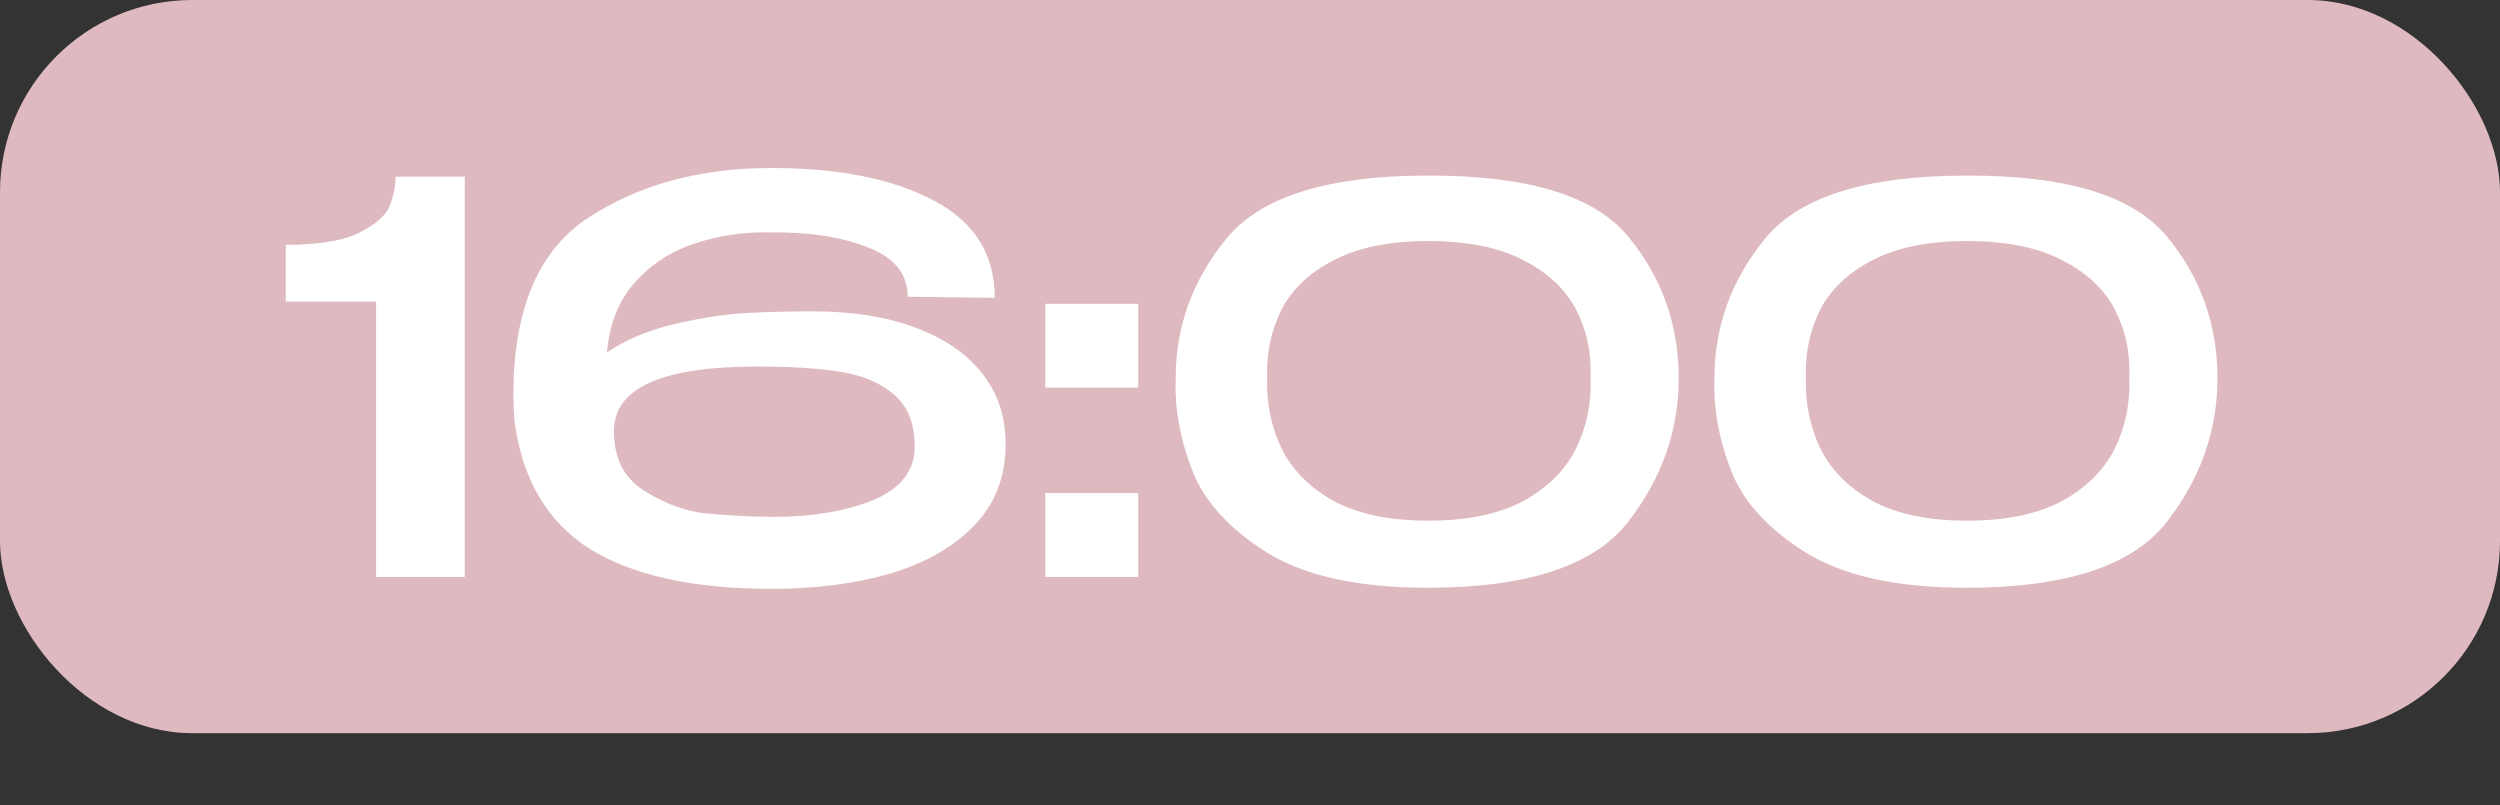 <?xml version="1.0" encoding="UTF-8"?> <svg xmlns="http://www.w3.org/2000/svg" width="208" height="67" viewBox="0 0 208 67" fill="none"><rect x="0" y="0" width="208" height="67" fill="#333333" stroke="none"/><rect width="208" height="61" rx="16" fill="#DEBAC0"></rect><path d="M38.67 14.7V48H31.29V25.095H23.775V20.37C26.565 20.37 28.62 20.025 29.94 19.335C31.29 18.645 32.115 17.91 32.415 17.13C32.745 16.32 32.91 15.51 32.91 14.7H38.67ZM83.663 36.975C83.663 39.675 82.793 41.925 81.053 43.725C79.313 45.525 76.973 46.86 74.033 47.73C71.123 48.57 67.838 48.99 64.178 48.99C57.668 48.99 52.628 47.88 49.058 45.66C45.518 43.41 43.433 39.855 42.803 34.995C42.743 34.035 42.713 33.33 42.713 32.88C42.713 25.71 44.813 20.775 49.013 18.075C53.213 15.345 58.268 13.98 64.178 13.98C69.788 13.98 74.288 14.88 77.678 16.68C81.068 18.45 82.763 21.15 82.763 24.78L75.518 24.69C75.518 22.8 74.423 21.435 72.233 20.595C70.073 19.725 67.418 19.305 64.268 19.335C62.018 19.275 59.888 19.575 57.878 20.235C55.898 20.865 54.218 21.945 52.838 23.475C51.488 24.975 50.708 26.925 50.498 29.325C52.088 28.245 53.993 27.45 56.213 26.94C58.433 26.43 60.413 26.13 62.153 26.04C63.893 25.95 65.723 25.905 67.643 25.905C70.913 25.905 73.748 26.355 76.148 27.255C78.578 28.155 80.438 29.43 81.728 31.08C83.018 32.73 83.663 34.665 83.663 36.885V36.93V36.975ZM64.268 43.005C67.568 43.005 70.358 42.54 72.638 41.61C74.948 40.65 76.103 39.165 76.103 37.155C76.103 35.265 75.548 33.84 74.438 32.88C73.328 31.89 71.843 31.245 69.983 30.945C68.153 30.645 65.828 30.495 63.008 30.495C55.028 30.495 51.053 32.295 51.083 35.895C51.083 38.115 51.908 39.75 53.558 40.8C55.208 41.85 56.858 42.48 58.508 42.69C60.188 42.87 62.108 42.975 64.268 43.005ZM86.965 25.275H94.705V32.25H86.965V25.275ZM86.965 41.025H94.705V48H86.965V41.025ZM118.787 14.61C127.067 14.58 132.617 16.26 135.437 19.65C138.257 23.04 139.667 26.985 139.667 31.485C139.667 35.865 138.242 39.87 135.392 43.5C132.542 47.1 127.007 48.9 118.787 48.9C113.027 48.9 108.572 47.925 105.422 45.975C102.302 44.025 100.232 41.76 99.212 39.18C98.192 36.57 97.727 34.005 97.817 31.485C97.817 27.135 99.242 23.235 102.092 19.785C104.972 16.335 110.537 14.61 118.787 14.61ZM118.832 43.32C122.102 43.32 124.757 42.765 126.797 41.655C128.837 40.515 130.292 39.045 131.162 37.245C132.032 35.445 132.422 33.495 132.332 31.395C132.422 29.385 132.032 27.525 131.162 25.815C130.292 24.105 128.837 22.725 126.797 21.675C124.757 20.595 122.102 20.055 118.832 20.055C115.592 20.055 112.952 20.595 110.912 21.675C108.902 22.725 107.462 24.105 106.592 25.815C105.752 27.525 105.362 29.385 105.422 31.395C105.362 33.495 105.752 35.445 106.592 37.245C107.462 39.045 108.902 40.515 110.912 41.655C112.952 42.765 115.592 43.32 118.832 43.32ZM163.611 14.61C171.891 14.58 177.441 16.26 180.261 19.65C183.081 23.04 184.491 26.985 184.491 31.485C184.491 35.865 183.066 39.87 180.216 43.5C177.366 47.1 171.831 48.9 163.611 48.9C157.851 48.9 153.396 47.925 150.246 45.975C147.126 44.025 145.056 41.76 144.036 39.18C143.016 36.57 142.551 34.005 142.641 31.485C142.641 27.135 144.066 23.235 146.916 19.785C149.796 16.335 155.361 14.61 163.611 14.61ZM163.656 43.32C166.926 43.32 169.581 42.765 171.621 41.655C173.661 40.515 175.116 39.045 175.986 37.245C176.856 35.445 177.246 33.495 177.156 31.395C177.246 29.385 176.856 27.525 175.986 25.815C175.116 24.105 173.661 22.725 171.621 21.675C169.581 20.595 166.926 20.055 163.656 20.055C160.416 20.055 157.776 20.595 155.736 21.675C153.726 22.725 152.286 24.105 151.416 25.815C150.576 27.525 150.186 29.385 150.246 31.395C150.186 33.495 150.576 35.445 151.416 37.245C152.286 39.045 153.726 40.515 155.736 41.655C157.776 42.765 160.416 43.32 163.656 43.32Z" fill="white"></path></svg> 